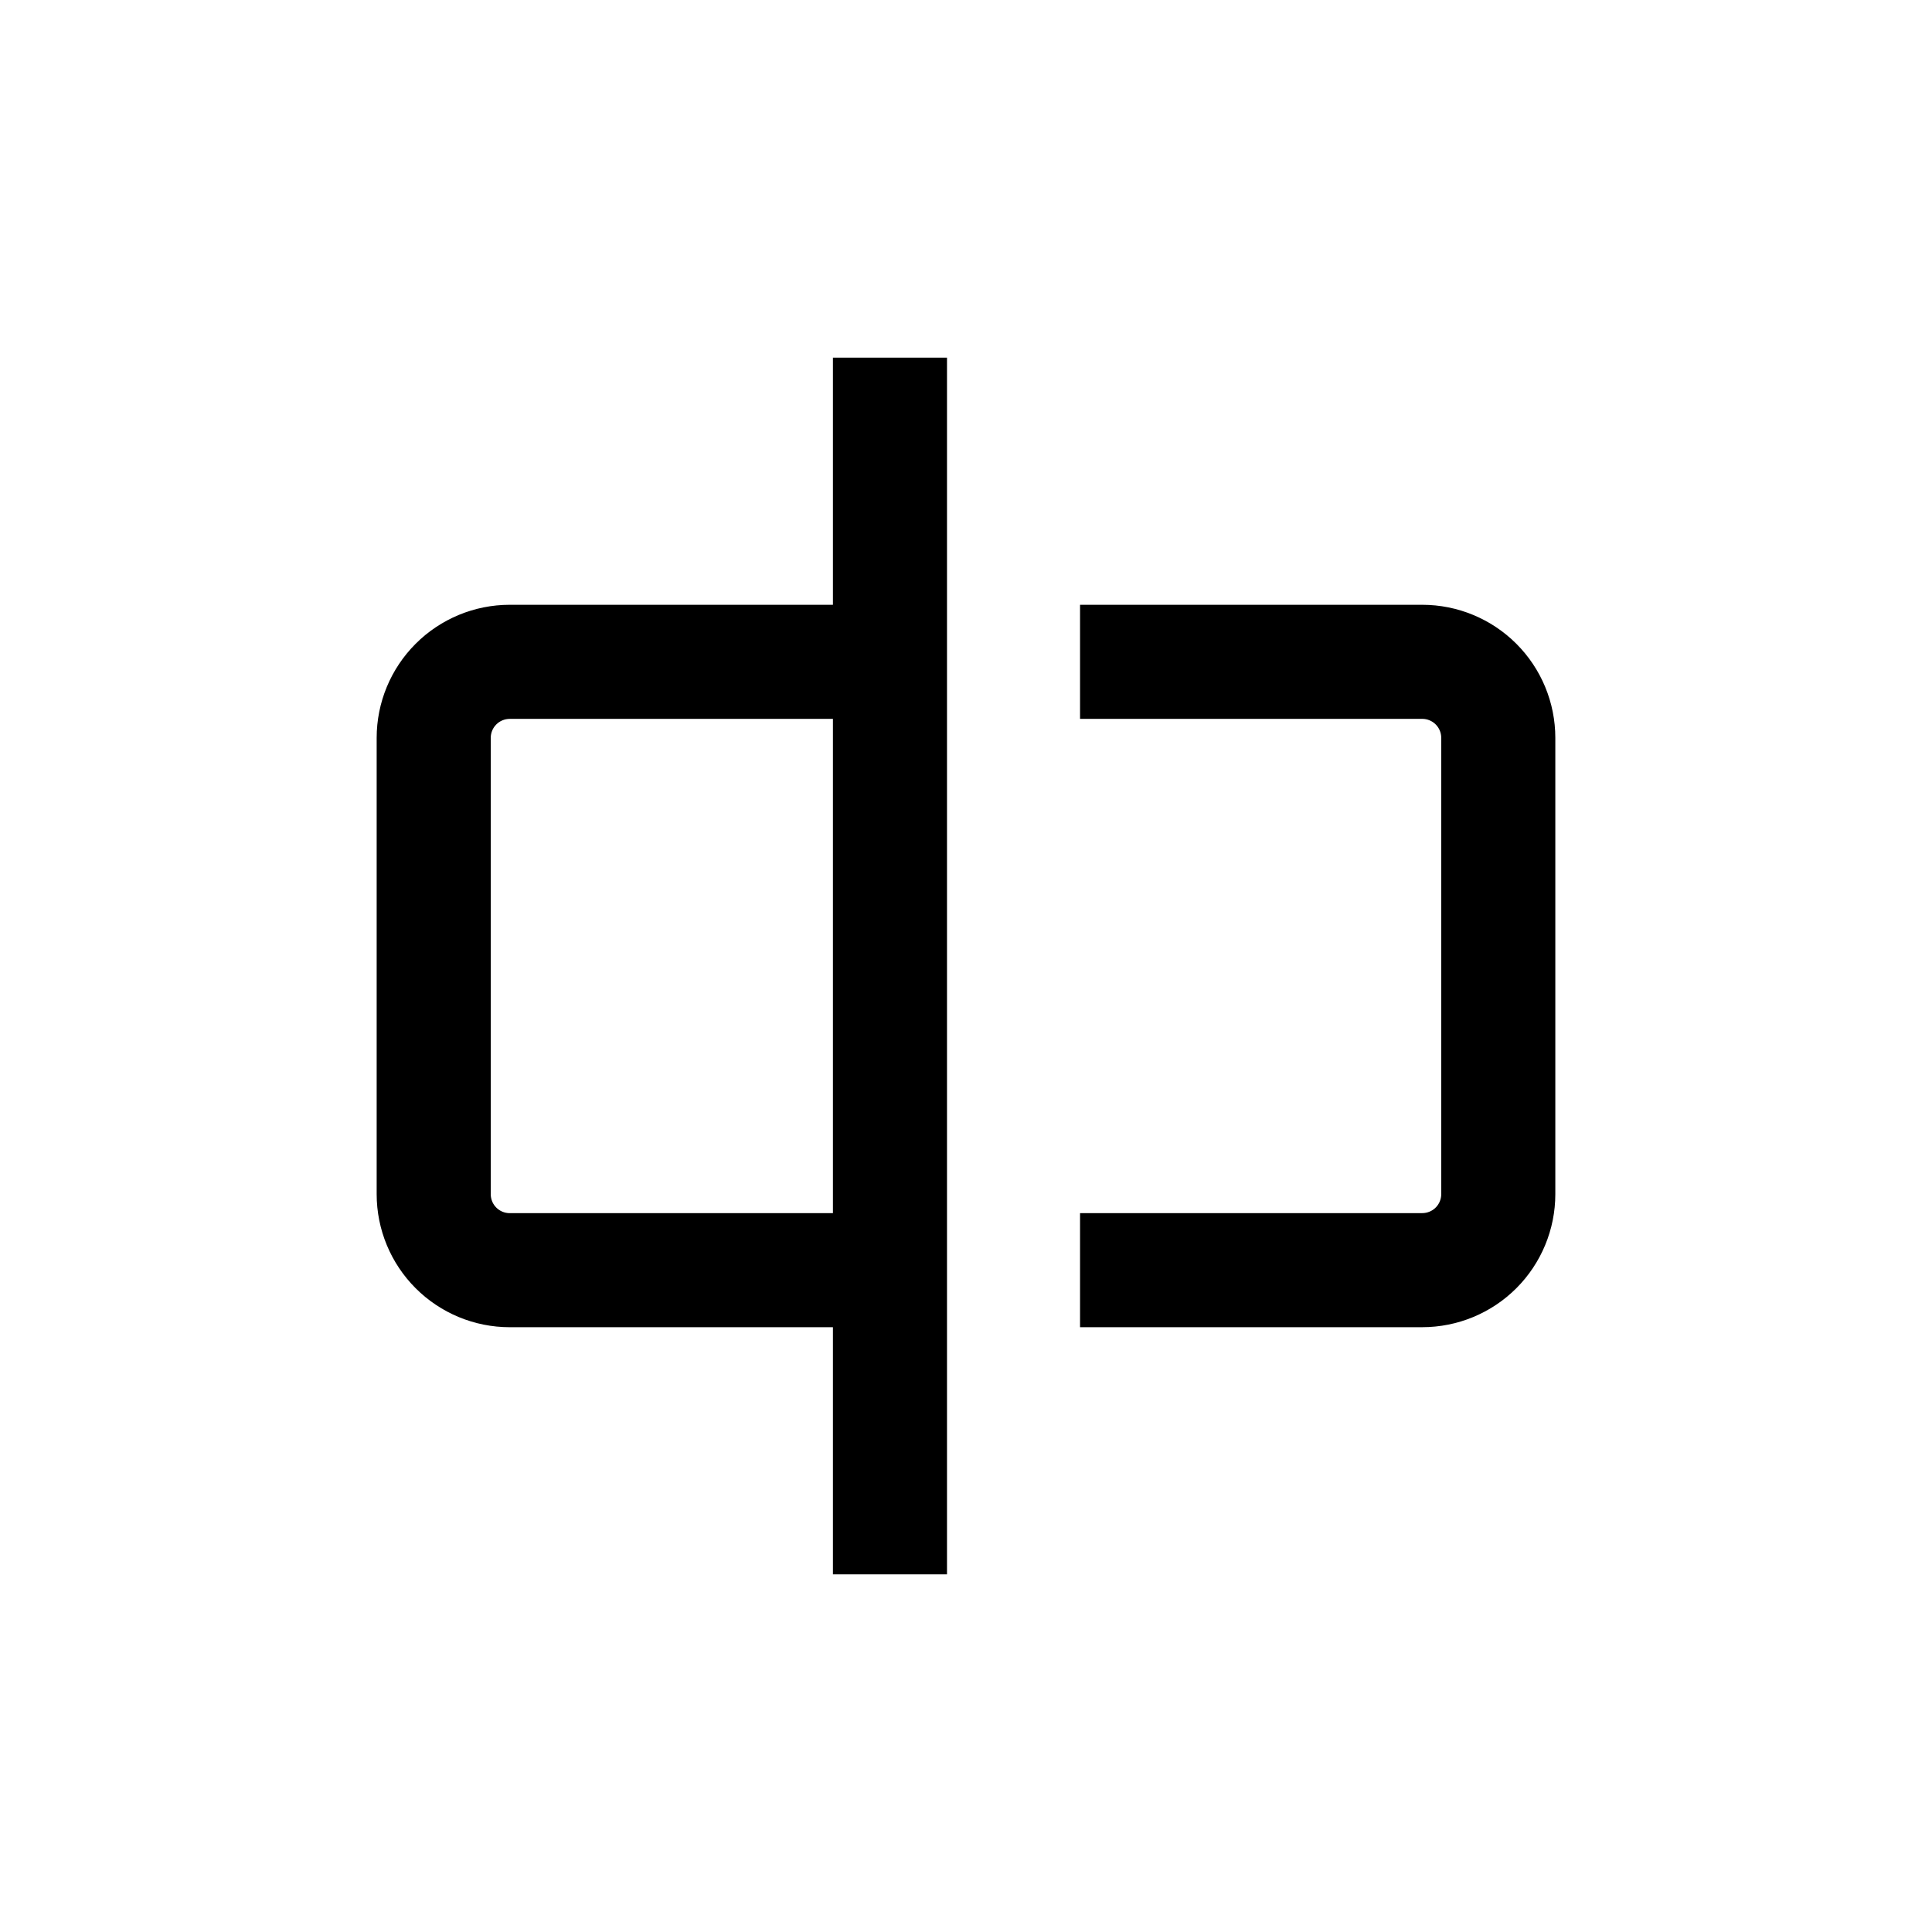 <?xml version="1.0" encoding="UTF-8"?>
<!-- Uploaded to: ICON Repo, www.svgrepo.com, Generator: ICON Repo Mixer Tools -->
<svg fill="#000000" width="800px" height="800px" version="1.1" viewBox="144 144 512 512" xmlns="http://www.w3.org/2000/svg">
 <g>
  <path d="m520.91 465.49h-90.688v30.23h90.688c9.352 0 18.32-3.715 24.938-10.328 6.613-6.617 10.328-15.586 10.328-24.938v-120.91c0-9.355-3.715-18.324-10.328-24.938-6.617-6.613-15.586-10.332-24.938-10.332h-90.688v30.23h90.688c1.336 0 2.617 0.531 3.562 1.477 0.945 0.941 1.473 2.227 1.473 3.562v120.91c0 1.336-0.527 2.617-1.473 3.562-0.945 0.945-2.227 1.473-3.562 1.473z"/>
  <path d="m243.82 460.46c0 9.352 3.715 18.32 10.332 24.938 6.613 6.613 15.582 10.328 24.938 10.328h85.645v65.496h30.23v-322.44h-30.23v65.492h-85.645c-9.355 0-18.324 3.719-24.938 10.332-6.617 6.613-10.332 15.582-10.332 24.938zm30.23-120.91c0-2.785 2.254-5.039 5.039-5.039h85.645v130.99h-85.645c-2.785 0-5.039-2.254-5.039-5.035z"/>
 </g>
</svg>